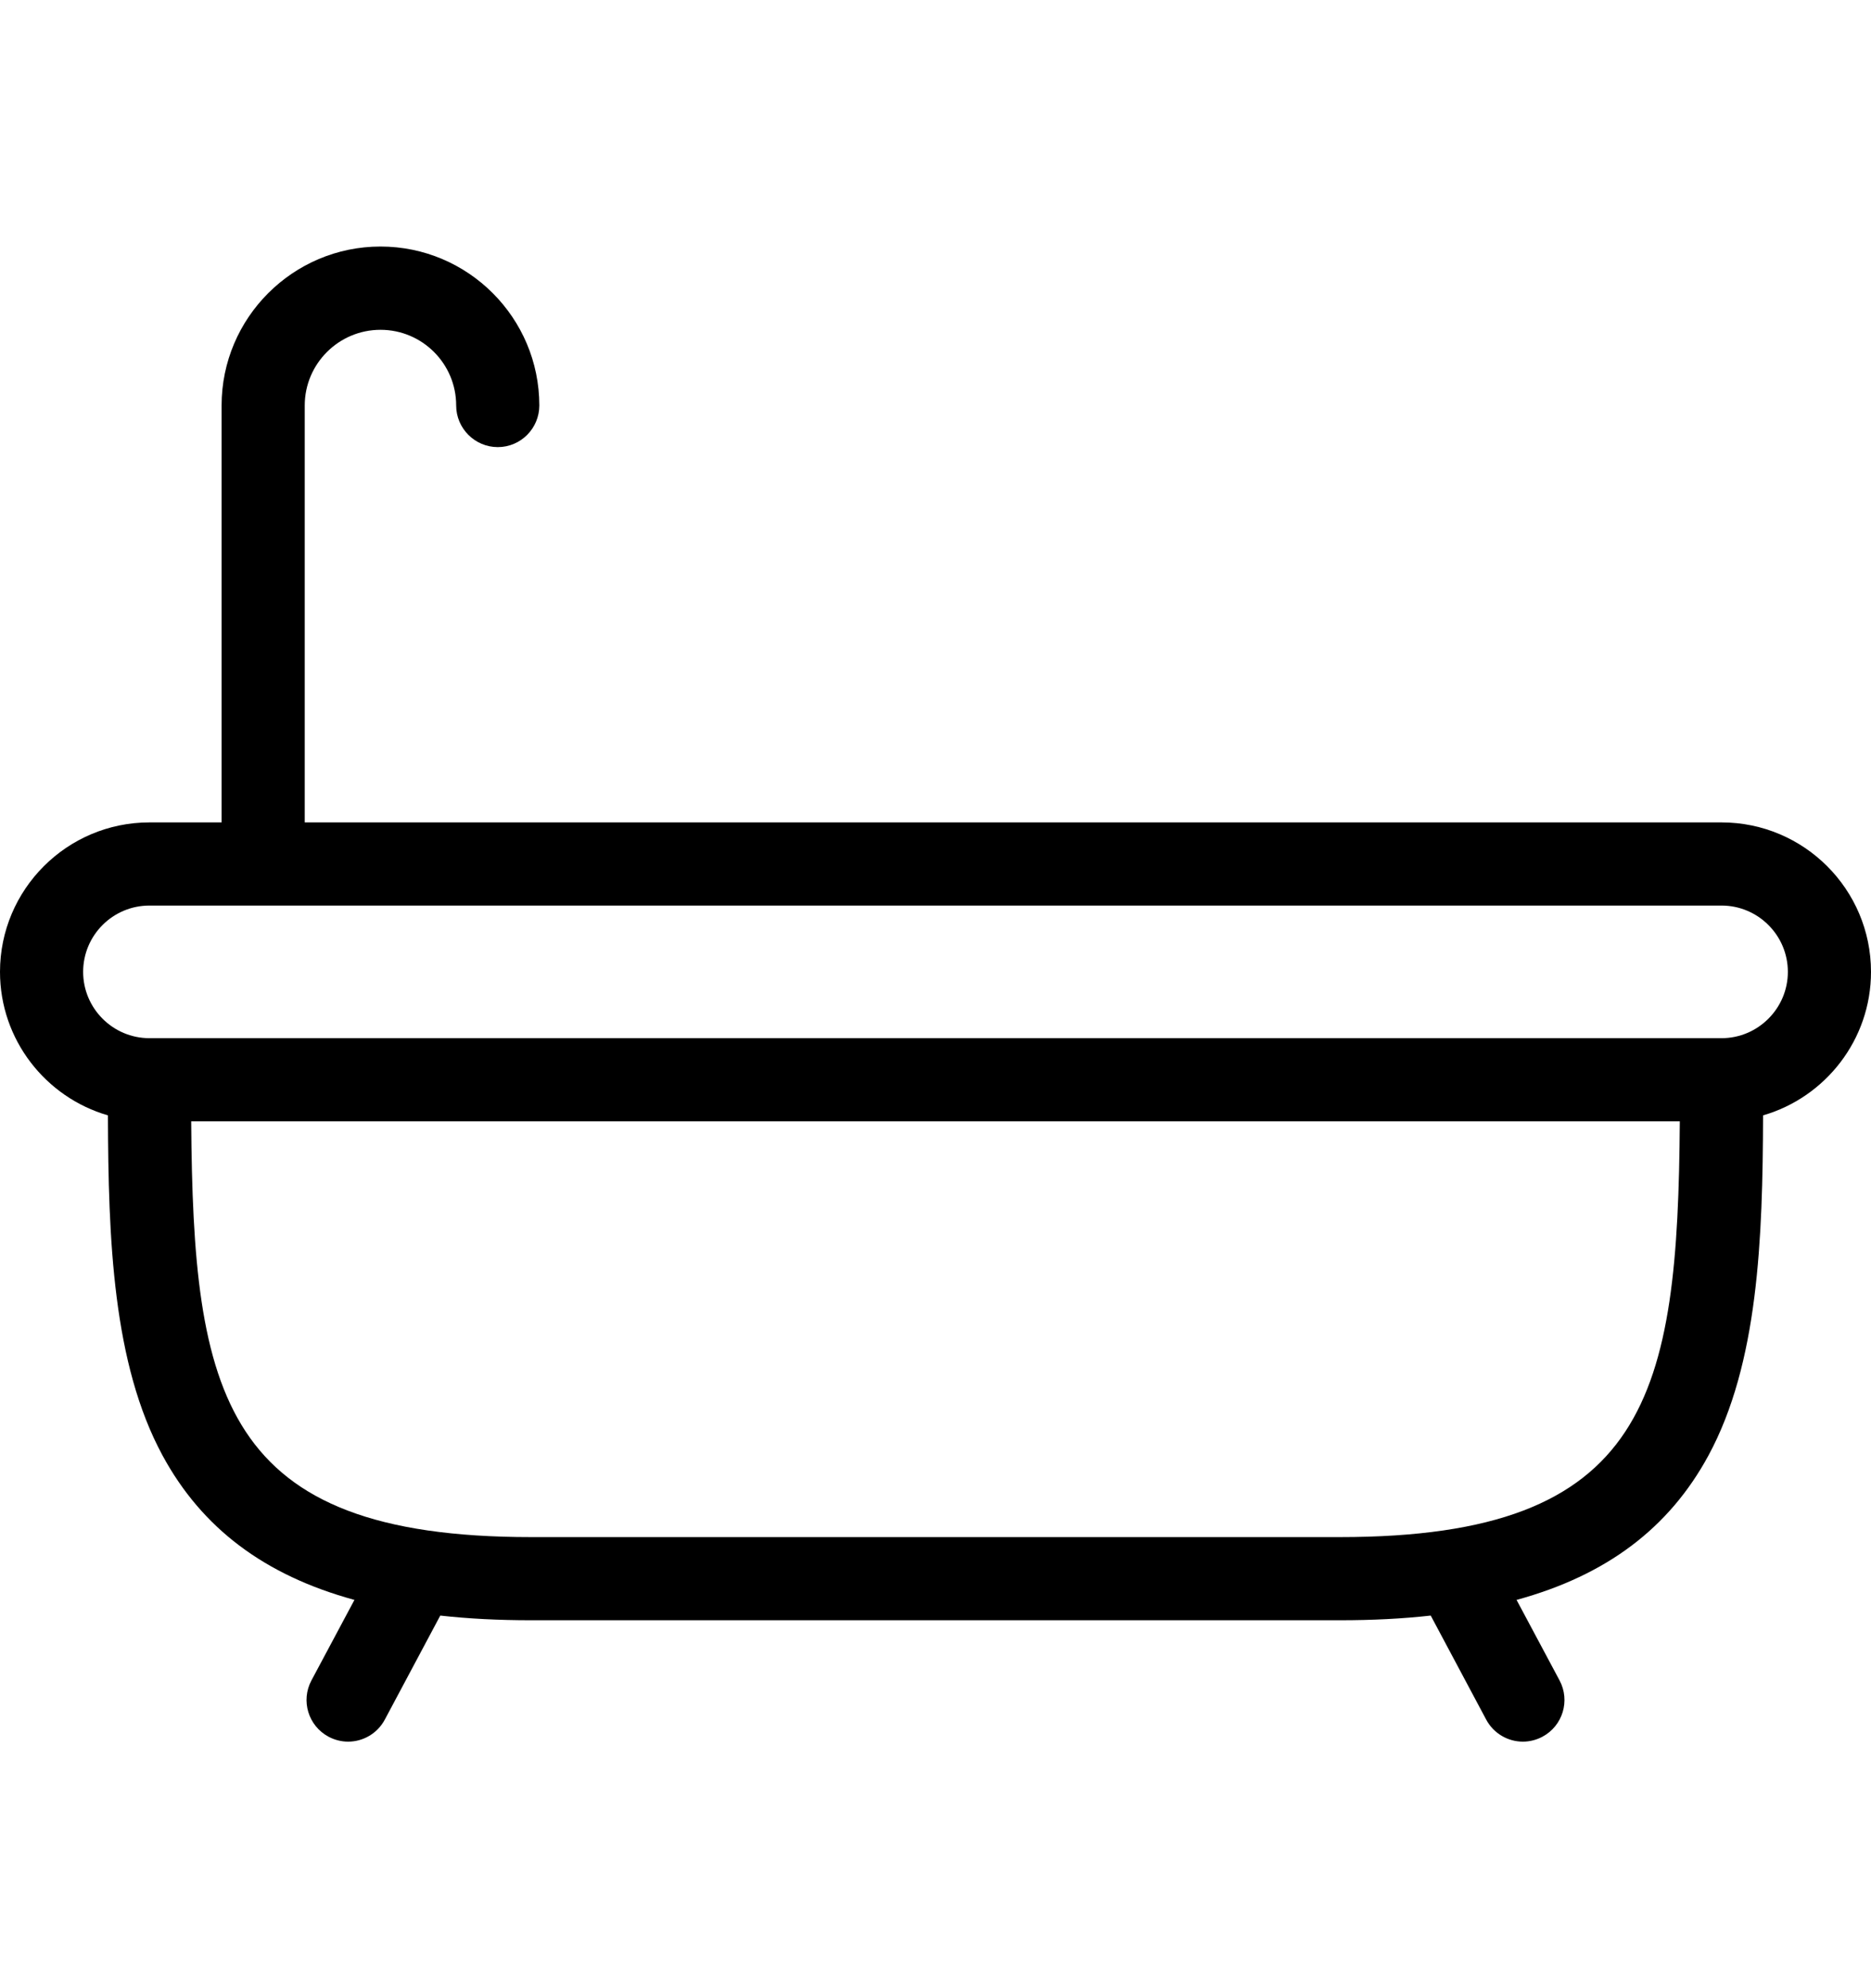 <svg width="16" height="17" viewBox="0 0 16 17" fill="none" xmlns="http://www.w3.org/2000/svg">
<path d="M16 8.31C16 7.605 15.427 7.032 14.722 7.032H2.606V3.467C2.606 3.11 2.897 2.82 3.254 2.82C3.611 2.82 3.901 3.11 3.901 3.467C3.901 3.663 4.061 3.823 4.257 3.823C4.453 3.823 4.612 3.663 4.612 3.467C4.612 2.718 4.003 2.108 3.254 2.108C2.505 2.108 1.895 2.718 1.895 3.467V7.032H1.278C0.573 7.032 0 7.605 0 8.31C0 8.891 0.391 9.383 0.923 9.537C0.926 10.596 0.964 11.66 1.391 12.447C1.726 13.064 2.259 13.469 3.031 13.68L2.663 14.369C2.571 14.542 2.636 14.757 2.81 14.85C2.863 14.878 2.92 14.892 2.977 14.892C3.104 14.892 3.227 14.823 3.291 14.703L3.765 13.814C4.006 13.841 4.264 13.854 4.541 13.854H11.459C11.736 13.854 11.994 13.841 12.235 13.814L12.709 14.703C12.773 14.823 12.896 14.892 13.023 14.892C13.08 14.892 13.137 14.878 13.19 14.85C13.364 14.757 13.429 14.542 13.337 14.369L12.969 13.68C13.741 13.469 14.274 13.064 14.609 12.447C15.036 11.66 15.074 10.596 15.077 9.537C15.609 9.383 16 8.891 16 8.31ZM11.459 13.143H4.541C1.894 13.143 1.652 11.925 1.635 9.588H14.365C14.348 11.925 14.106 13.143 11.459 13.143ZM14.722 8.877H1.278C0.965 8.877 0.711 8.622 0.711 8.31C0.711 7.997 0.965 7.743 1.278 7.743H14.722C15.034 7.743 15.289 7.997 15.289 8.31C15.289 8.622 15.034 8.877 14.722 8.877Z" fill="black"/>
</svg>
